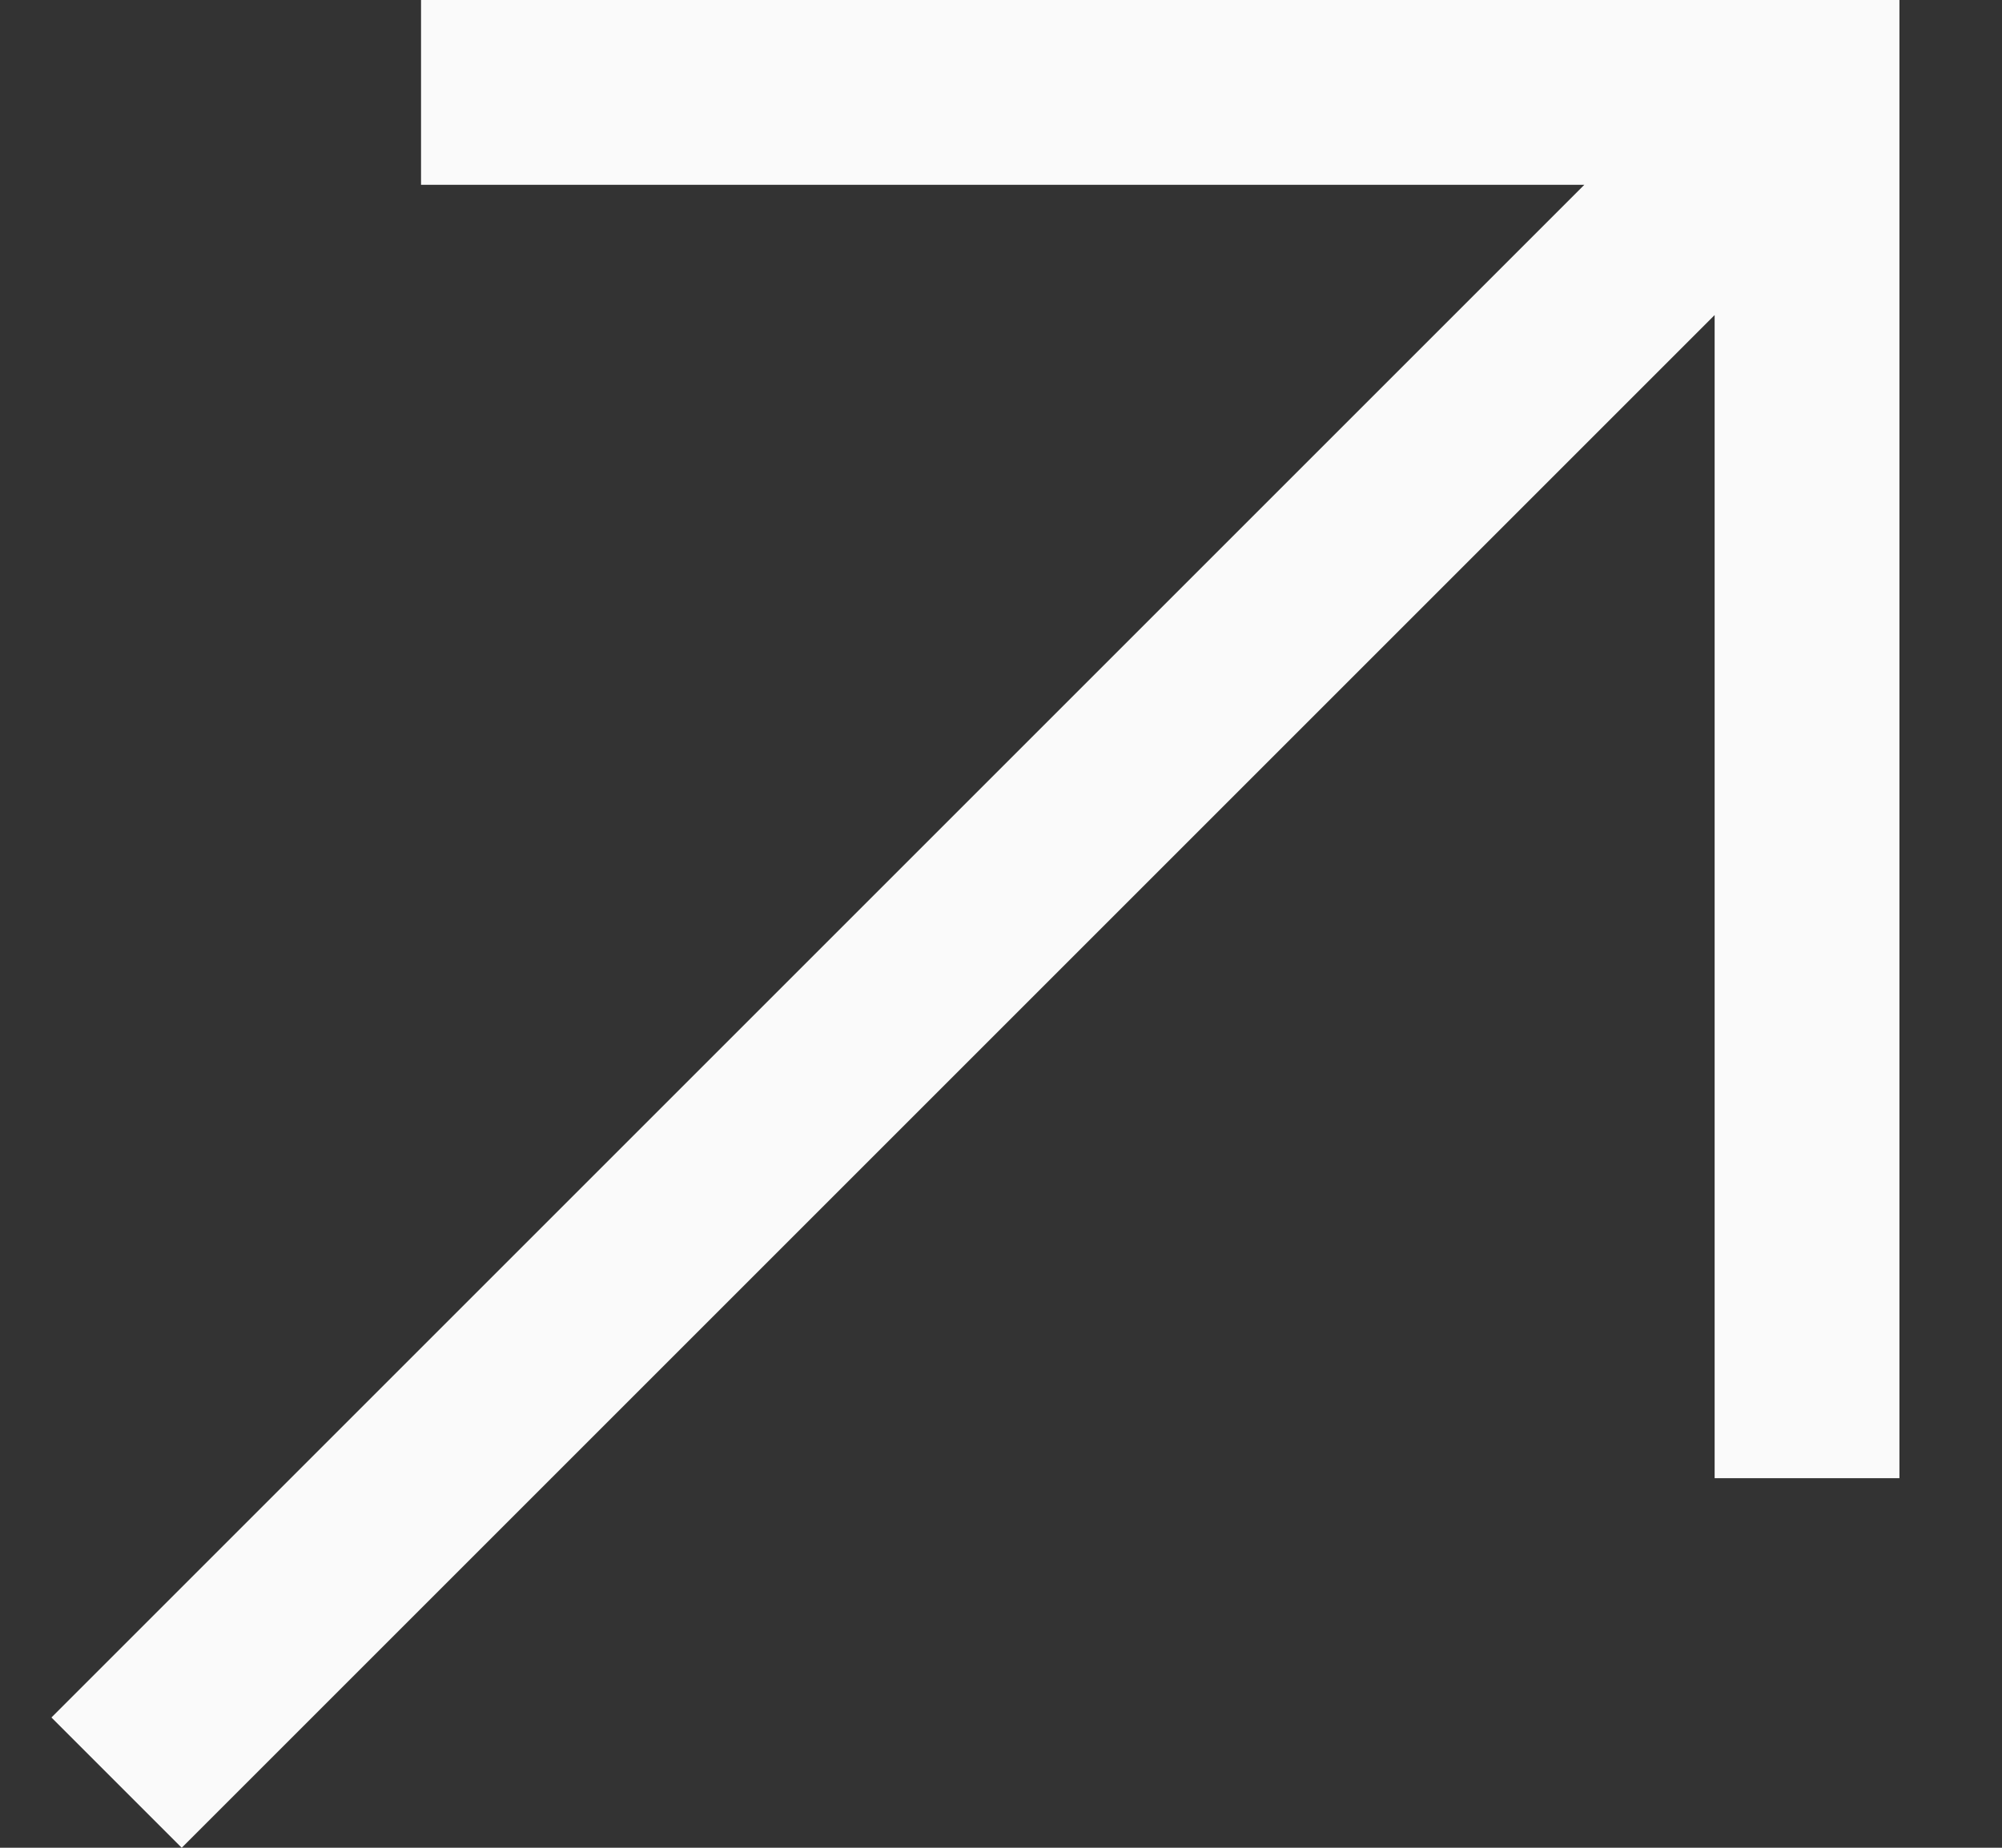 <svg width="13" height="12" viewBox="0 0 13 12" fill="none" xmlns="http://www.w3.org/2000/svg">
  <rect x="0" y="0" width="13" height="12" fill="#333333" stroke="none"/>
  <path d="M2.734 0V1.2H10.288L0.334 11.154L1.18 12L11.134 2.046V9.6H12.334V0H2.734Z" fill="#FAFAFA" />
</svg>